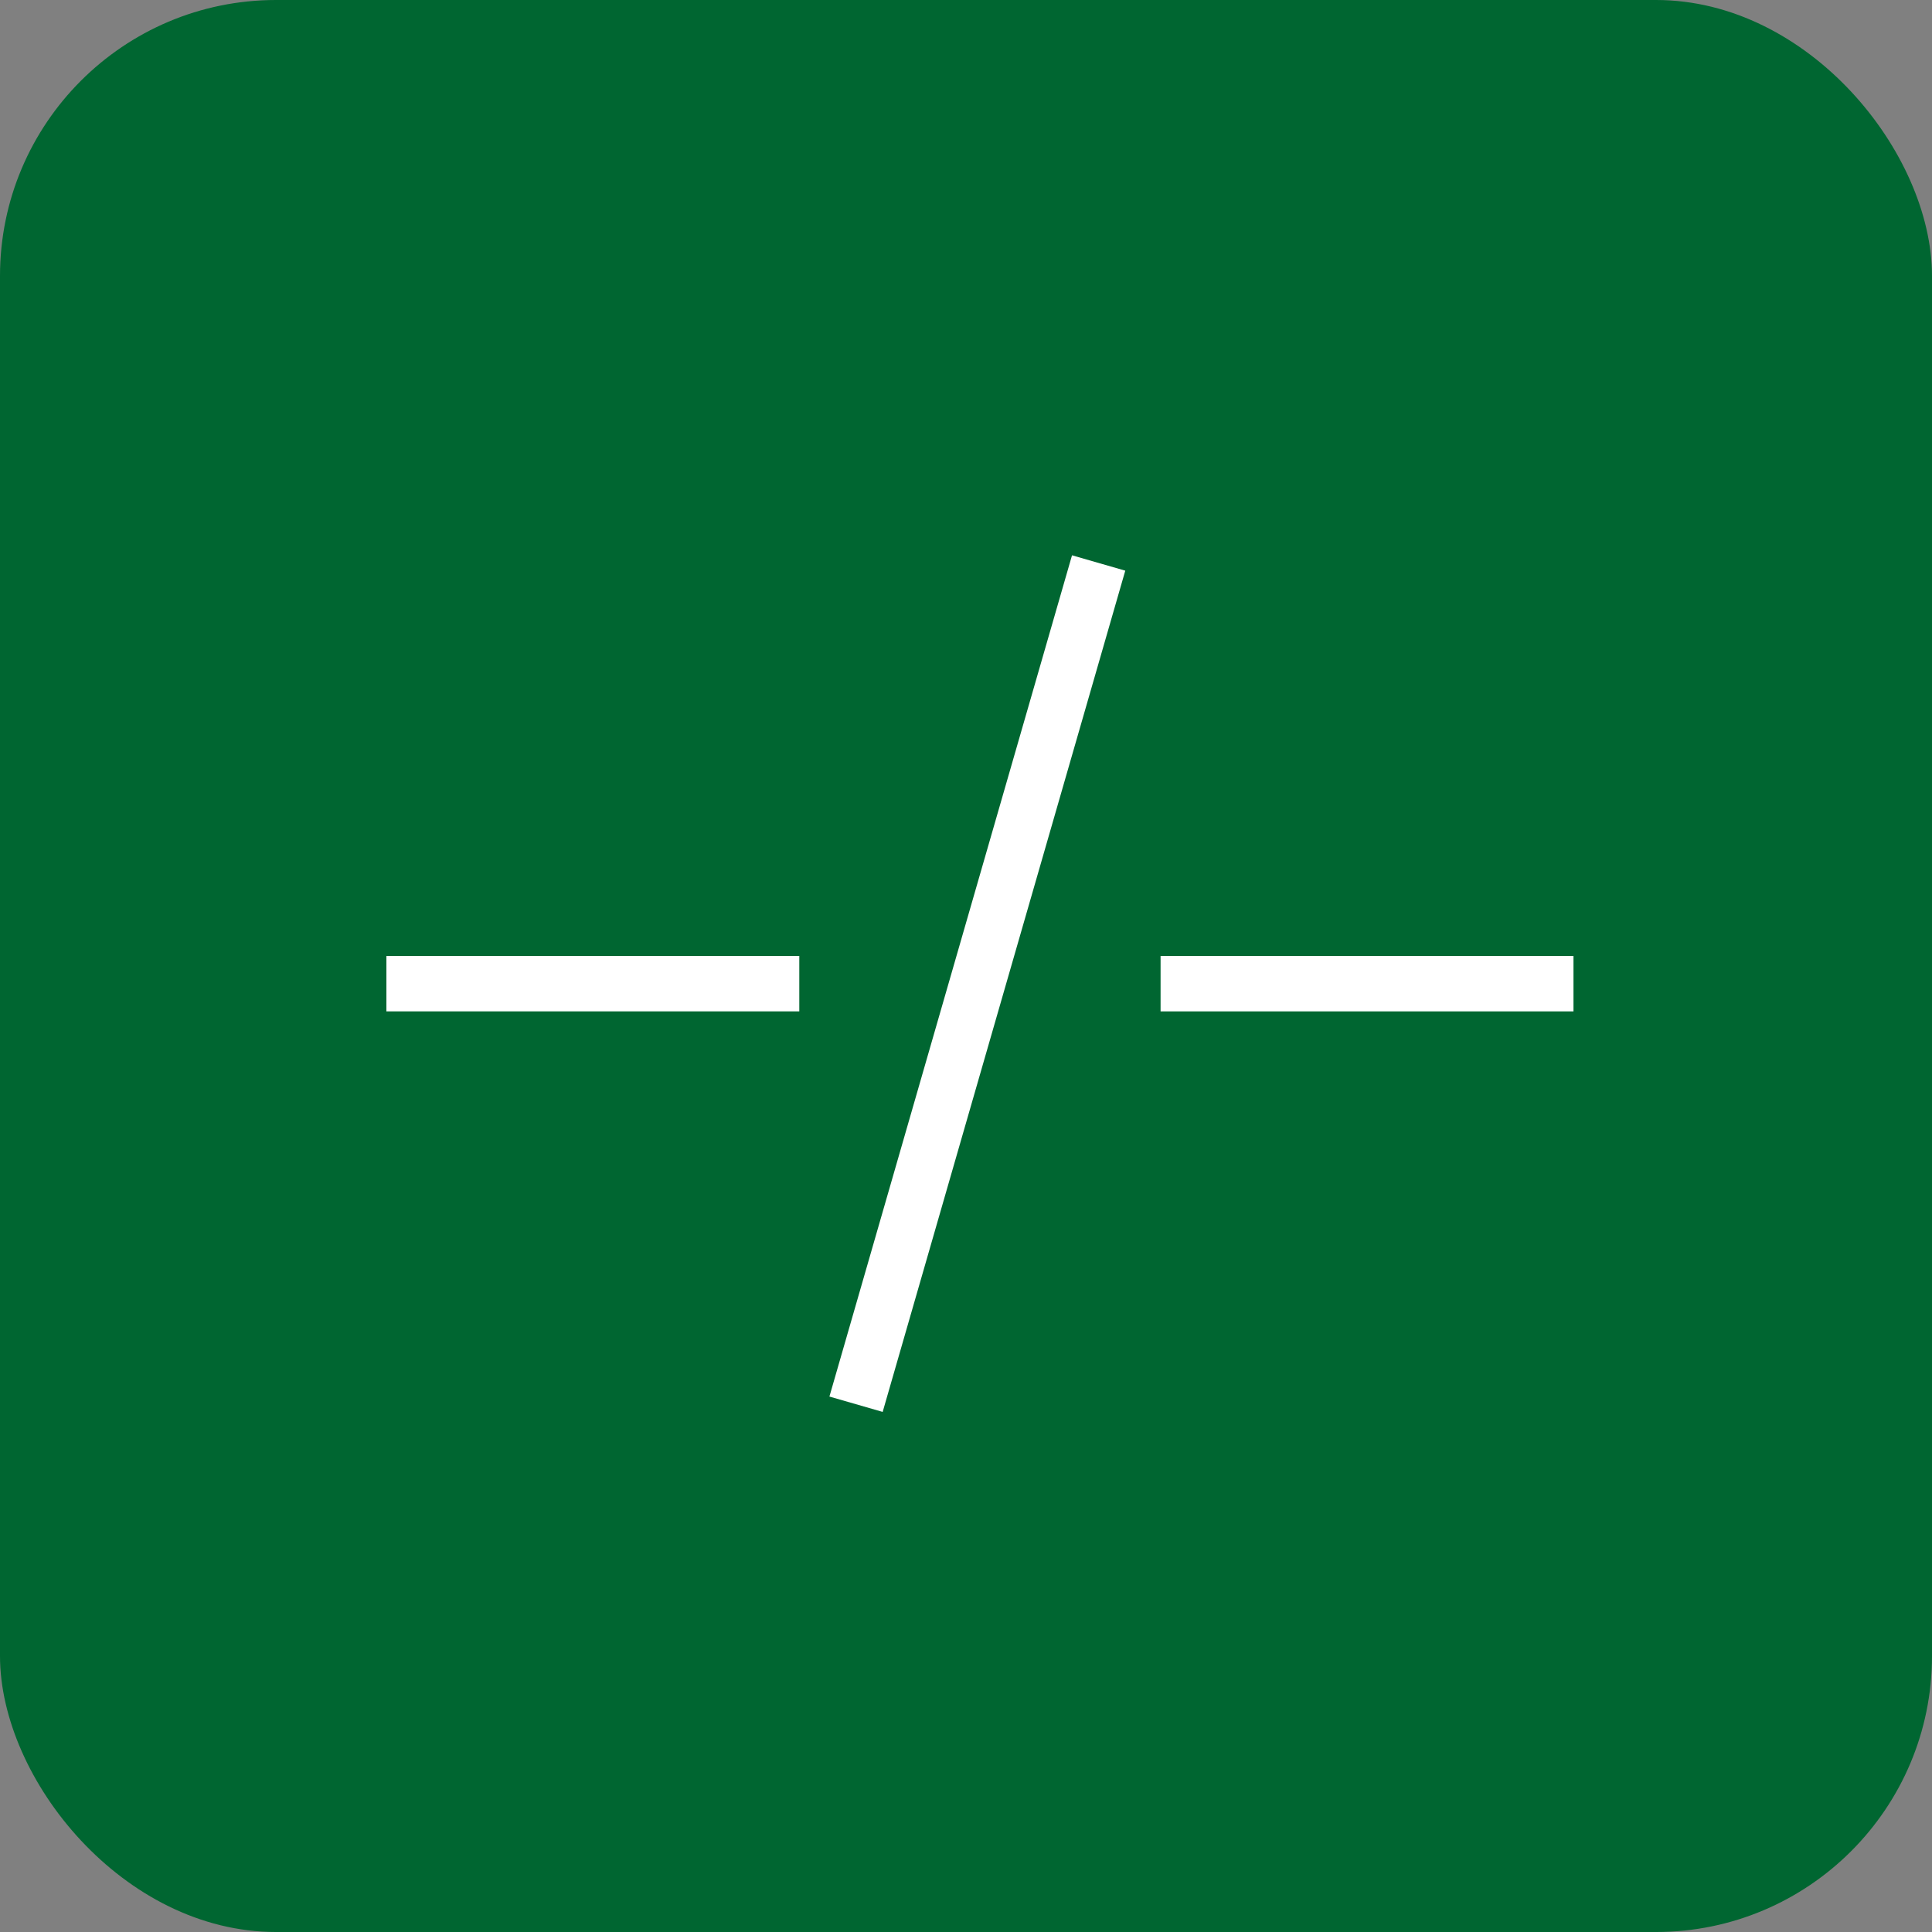 <?xml version="1.0" encoding="UTF-8"?> <svg xmlns="http://www.w3.org/2000/svg" xmlns:xlink="http://www.w3.org/1999/xlink" width="35" height="35" viewBox="0 0 35 35"><rect x="0" y="0" width="35" height="35" fill="#808080" stroke="none"/><defs><clipPath id="clip-path"><rect id="Rectangle_8140" data-name="Rectangle 8140" width="21.505" height="15.639" fill="none"></rect></clipPath></defs><g id="Group_31836" data-name="Group 31836" transform="translate(325 -15241)"><g id="Group_31835" data-name="Group 31835" transform="translate(-442 9787)"><rect id="Rectangle_102" data-name="Rectangle 102" width="35" height="35" rx="5" transform="translate(117 5454)" fill="#006631"></rect></g><g id="Group_31834" data-name="Group 31834" transform="translate(-318 15251)"><g id="Group_31833" data-name="Group 31833" transform="translate(0 0)" clip-path="url(#clip-path)"><line id="Line_138" data-name="Line 138" x2="7.48" transform="translate(0 7.82)" fill="none" stroke="#fff" stroke-miterlimit="10" stroke-width="1.004"></line><line id="Line_139" data-name="Line 139" x2="7.48" transform="translate(14.025 7.82)" fill="none" stroke="#fff" stroke-miterlimit="10" stroke-width="1.004"></line><line id="Line_140" data-name="Line 140" x1="4.395" y2="15.24" transform="translate(8.508 0.199)" fill="none" stroke="#fff" stroke-miterlimit="10" stroke-width="1.004"></line></g></g></g></svg> 